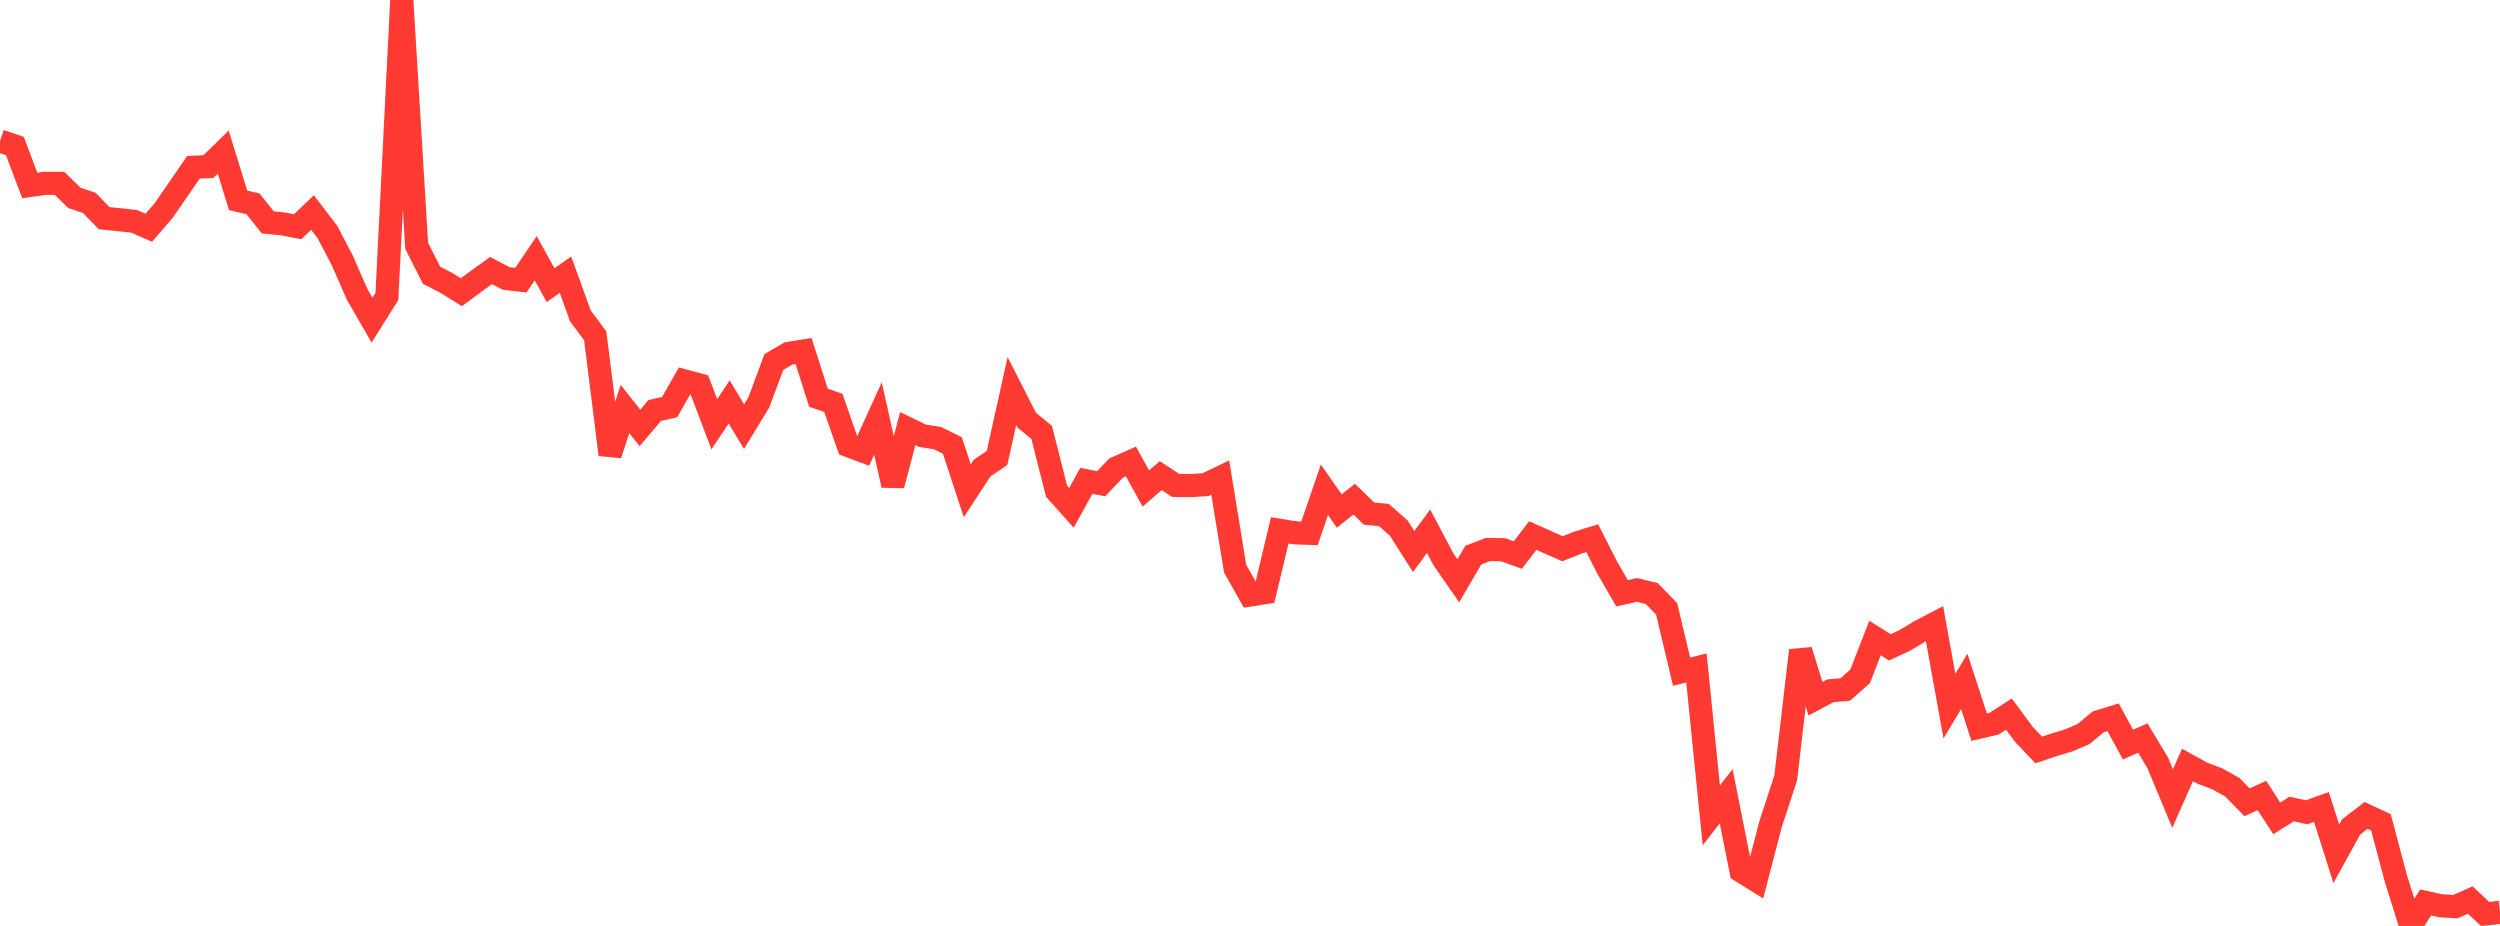 <?xml version="1.0" standalone="no"?>
<!DOCTYPE svg PUBLIC "-//W3C//DTD SVG 1.1//EN" "http://www.w3.org/Graphics/SVG/1.1/DTD/svg11.dtd">

<svg width="135" height="50" viewBox="0 0 135 50" preserveAspectRatio="none" 
  xmlns="http://www.w3.org/2000/svg"
  xmlns:xlink="http://www.w3.org/1999/xlink">


<polyline points="0.0, 7.612 0.804, 7.888 1.607, 10.014 2.411, 9.901 3.214, 9.903 4.018, 10.686 4.821, 10.955 5.625, 11.782 6.429, 11.863 7.232, 11.948 8.036, 12.298 8.839, 11.366 9.643, 10.201 10.446, 9.033 11.25, 8.996 12.054, 8.211 12.857, 10.82 13.661, 11.006 14.464, 12.013 15.268, 12.09 16.071, 12.244 16.875, 11.476 17.679, 12.528 18.482, 14.059 19.286, 15.896 20.089, 17.288 20.893, 16.007 21.696, 0.0 22.5, 13.275 23.304, 14.863 24.107, 15.278 24.911, 15.78 25.714, 15.187 26.518, 14.609 27.321, 15.034 28.125, 15.13 28.929, 13.943 29.732, 15.399 30.536, 14.833 31.339, 17.056 32.143, 18.135 32.946, 24.55 33.75, 22.087 34.554, 23.107 35.357, 22.166 36.161, 21.984 36.964, 20.57 37.768, 20.787 38.571, 22.908 39.375, 21.706 40.179, 23.039 40.982, 21.719 41.786, 19.551 42.589, 19.082 43.393, 18.952 44.196, 21.477 45.0, 21.755 45.804, 24.059 46.607, 24.361 47.411, 22.597 48.214, 26.203 49.018, 23.146 49.821, 23.533 50.625, 23.657 51.429, 24.055 52.232, 26.501 53.036, 25.274 53.839, 24.731 54.643, 21.116 55.446, 22.692 56.25, 23.35 57.054, 26.525 57.857, 27.423 58.661, 25.964 59.464, 26.122 60.268, 25.277 61.071, 24.92 61.875, 26.38 62.679, 25.683 63.482, 26.211 64.286, 26.221 65.089, 26.173 65.893, 25.787 66.696, 30.703 67.5, 32.129 68.304, 32.001 69.107, 28.638 69.911, 28.77 70.714, 28.799 71.518, 26.449 72.321, 27.594 73.125, 26.955 73.929, 27.734 74.732, 27.812 75.536, 28.521 76.339, 29.782 77.143, 28.686 77.946, 30.205 78.75, 31.362 79.554, 29.978 80.357, 29.671 81.161, 29.686 81.964, 29.971 82.768, 28.919 83.571, 29.278 84.375, 29.632 85.179, 29.31 85.982, 29.063 86.786, 30.645 87.589, 32.037 88.393, 31.857 89.196, 32.051 90.0, 32.882 90.804, 36.272 91.607, 36.068 92.411, 44.03 93.214, 42.997 94.018, 47.039 94.821, 47.538 95.625, 44.457 96.429, 42.009 97.232, 35.122 98.036, 37.729 98.839, 37.3 99.643, 37.234 100.446, 36.524 101.25, 34.452 102.054, 34.956 102.857, 34.581 103.661, 34.098 104.464, 33.679 105.268, 38.131 106.071, 36.795 106.875, 39.269 107.679, 39.08 108.482, 38.56 109.286, 39.649 110.089, 40.499 110.893, 40.227 111.696, 39.986 112.5, 39.645 113.304, 38.98 114.107, 38.731 114.911, 40.207 115.714, 39.855 116.518, 41.197 117.321, 43.122 118.125, 41.309 118.929, 41.752 119.732, 42.057 120.536, 42.504 121.339, 43.324 122.143, 42.957 122.946, 44.193 123.75, 43.687 124.554, 43.863 125.357, 43.578 126.161, 46.11 126.964, 44.654 127.768, 44.033 128.571, 44.407 129.375, 47.427 130.179, 50.0 130.982, 48.734 131.786, 48.91 132.589, 48.959 133.393, 48.602 134.196, 49.355 135.0, 49.266" fill="none" stroke="#ff3a33" stroke-width="1.25"/>

</svg>